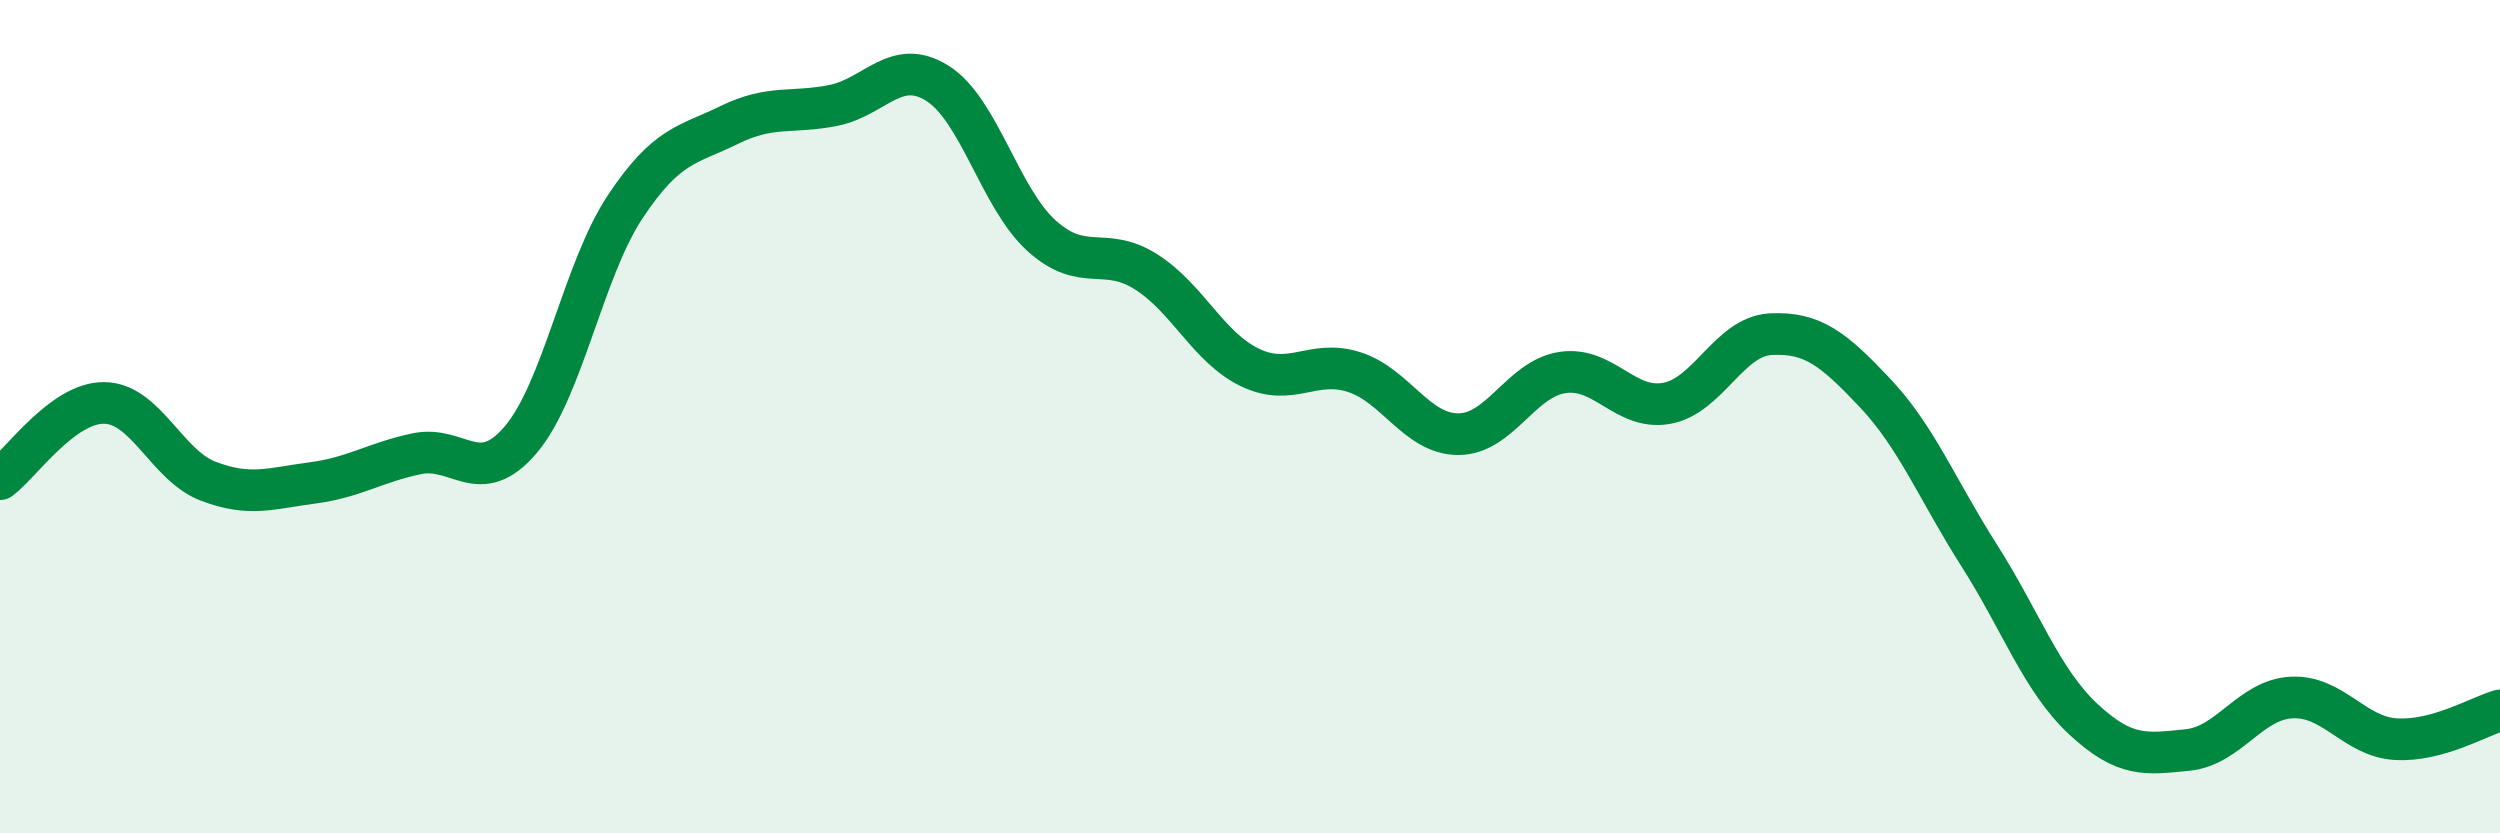 
    <svg width="60" height="20" viewBox="0 0 60 20" xmlns="http://www.w3.org/2000/svg">
      <path
        d="M 0,11.5 C 0.5,11.13 1.5,9.66 2.5,9.67 C 3.5,9.68 4,11.17 5,11.55 C 6,11.93 6.5,11.72 7.5,11.59 C 8.5,11.46 9,11.1 10,10.89 C 11,10.68 11.5,11.73 12.5,10.55 C 13.5,9.37 14,6.48 15,4.97 C 16,3.46 16.5,3.49 17.5,3 C 18.5,2.51 19,2.73 20,2.53 C 21,2.33 21.5,1.37 22.5,2 C 23.5,2.63 24,4.76 25,5.66 C 26,6.56 26.5,5.89 27.5,6.52 C 28.5,7.15 29,8.34 30,8.82 C 31,9.3 31.5,8.61 32.5,8.93 C 33.5,9.25 34,10.42 35,10.42 C 36,10.42 36.5,9.09 37.5,8.94 C 38.5,8.79 39,9.86 40,9.68 C 41,9.5 41.5,8.07 42.5,8.02 C 43.5,7.97 44,8.37 45,9.43 C 46,10.49 46.5,11.76 47.5,13.33 C 48.5,14.9 49,16.33 50,17.26 C 51,18.19 51.5,18.1 52.5,18 C 53.5,17.9 54,16.79 55,16.74 C 56,16.69 56.5,17.68 57.5,17.74 C 58.5,17.8 59.5,17.19 60,17.05L60 20L0 20Z"
        fill="#008740"
        opacity="0.1"
        stroke-linecap="round"
        stroke-linejoin="round"
      />
      <path
        d="M 0,11.5 C 0.5,11.13 1.5,9.66 2.5,9.67 C 3.5,9.68 4,11.17 5,11.55 C 6,11.93 6.5,11.72 7.5,11.59 C 8.5,11.46 9,11.1 10,10.89 C 11,10.68 11.5,11.73 12.5,10.55 C 13.5,9.37 14,6.48 15,4.97 C 16,3.46 16.5,3.49 17.5,3 C 18.5,2.51 19,2.73 20,2.53 C 21,2.33 21.5,1.37 22.5,2 C 23.5,2.63 24,4.76 25,5.66 C 26,6.56 26.5,5.89 27.5,6.52 C 28.5,7.15 29,8.34 30,8.82 C 31,9.3 31.5,8.61 32.5,8.93 C 33.5,9.25 34,10.42 35,10.42 C 36,10.42 36.5,9.09 37.5,8.94 C 38.5,8.79 39,9.86 40,9.68 C 41,9.5 41.5,8.07 42.5,8.02 C 43.5,7.97 44,8.37 45,9.43 C 46,10.49 46.5,11.76 47.5,13.33 C 48.5,14.9 49,16.33 50,17.26 C 51,18.19 51.5,18.1 52.5,18 C 53.5,17.9 54,16.79 55,16.74 C 56,16.69 56.5,17.68 57.5,17.74 C 58.5,17.8 59.5,17.19 60,17.05"
        stroke="#008740"
        stroke-width="1"
        fill="none"
        stroke-linecap="round"
        stroke-linejoin="round"
      />
    </svg>
  